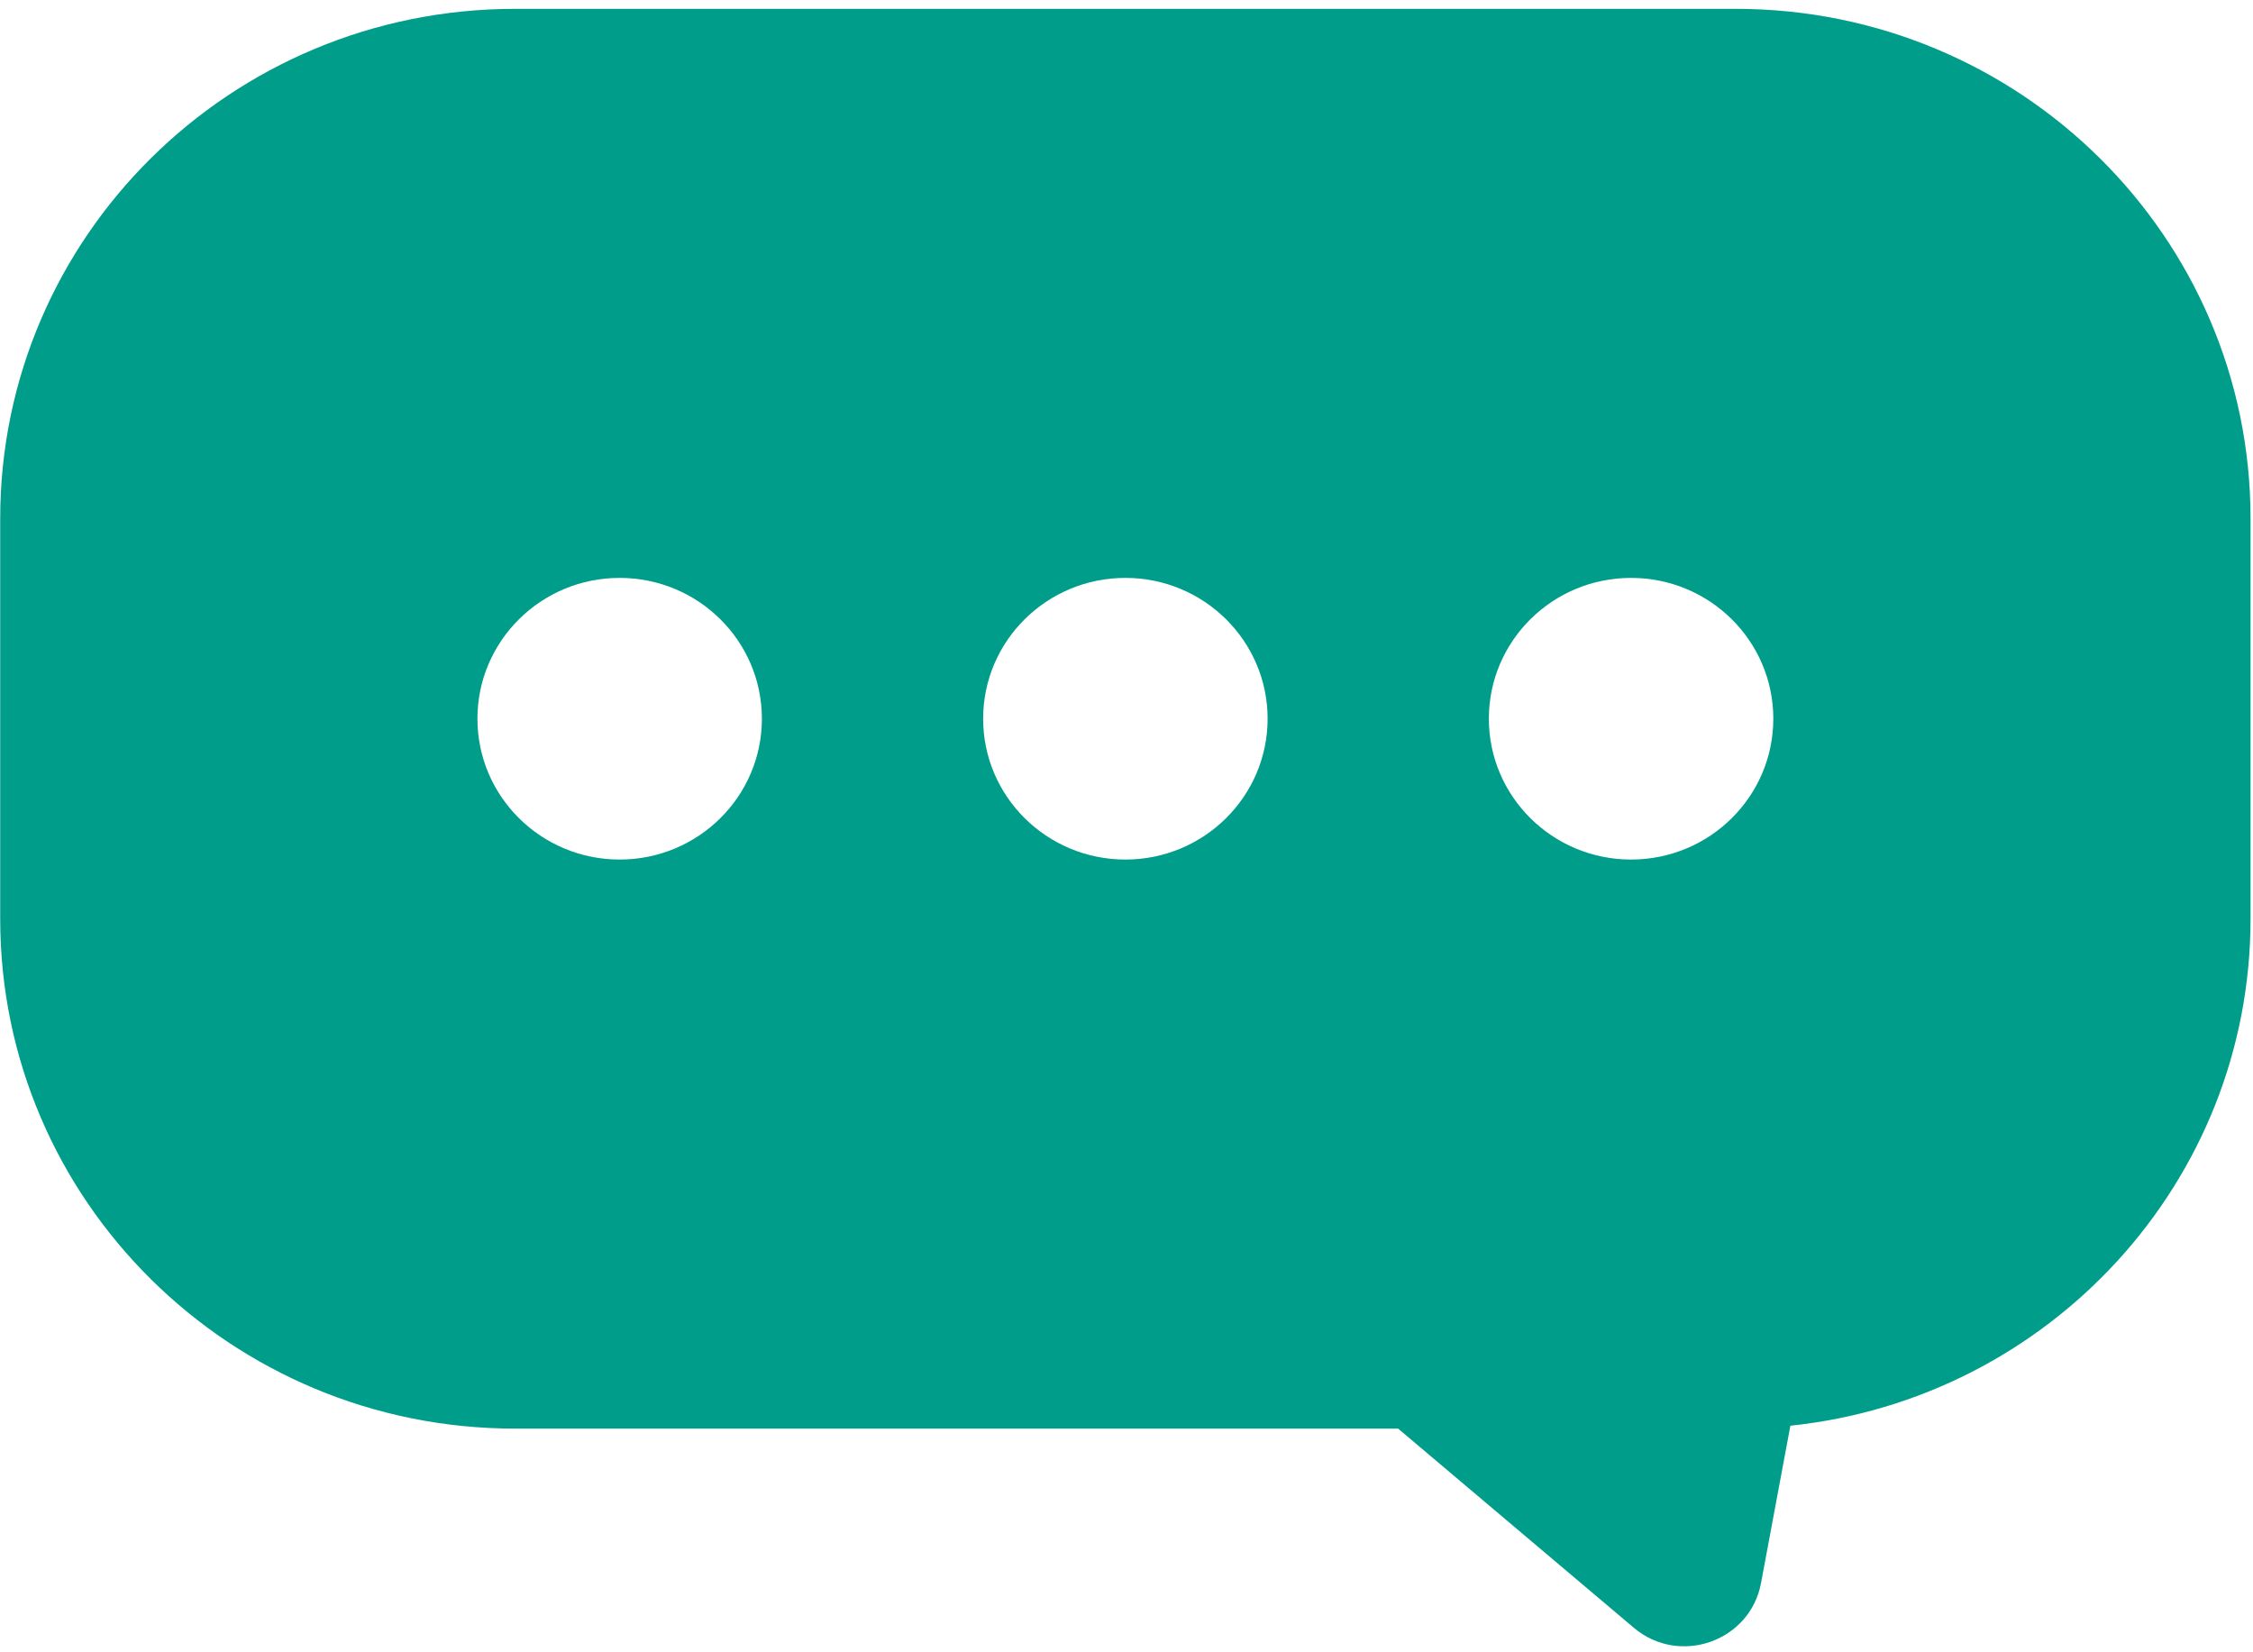 <svg 
 xmlns="http://www.w3.org/2000/svg"
 xmlns:xlink="http://www.w3.org/1999/xlink"
 width="90px" height="66px">
<path fill-rule="evenodd"  fill="rgb(0, 158, 138)"
 d="M69.336,0.353 L20.574,0.353 C9.216,0.353 0.008,9.470 0.008,20.715 L0.008,36.703 C0.008,47.948 9.216,57.065 20.574,57.065 L55.850,57.065 L65.267,65.021 C67.089,66.560 69.911,65.568 70.347,63.236 L71.520,56.949 C81.852,55.870 89.902,47.218 89.902,36.703 L89.902,20.715 C89.902,9.470 80.695,0.353 69.336,0.353 ZM24.753,34.334 C21.616,34.334 19.072,31.815 19.072,28.709 C19.072,25.602 21.616,23.084 24.753,23.084 C27.892,23.084 30.435,25.602 30.435,28.709 C30.435,31.815 27.892,34.334 24.753,34.334 ZM44.955,34.334 C41.817,34.334 39.273,31.815 39.273,28.709 C39.273,25.602 41.817,23.084 44.955,23.084 C48.093,23.084 50.637,25.602 50.637,28.709 C50.637,31.815 48.093,34.334 44.955,34.334 ZM65.156,23.084 C68.294,23.084 70.838,25.602 70.838,28.709 C70.838,31.815 68.294,34.334 65.156,34.334 C62.018,34.334 59.475,31.815 59.475,28.709 C59.475,25.602 62.018,23.084 65.156,23.084 Z"/>
</svg>